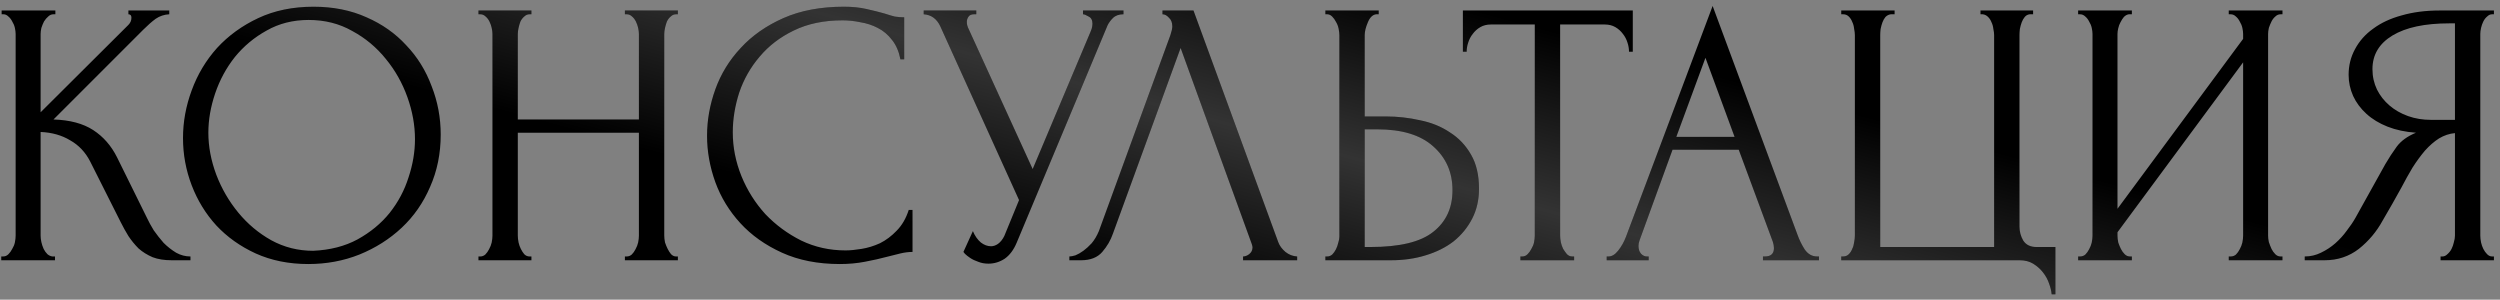 <?xml version="1.0" encoding="UTF-8"?> <svg xmlns="http://www.w3.org/2000/svg" width="317" height="38" viewBox="0 0 317 38" fill="none"><rect x="0" y="0" width="317" height="38" fill="#808080" stroke="none"/> <path d="M0.159 32.52H0.399C0.655 32.52 0.879 32.424 1.071 32.232C1.263 32.04 1.423 31.816 1.551 31.561C1.711 31.305 1.823 31.033 1.887 30.745C1.951 30.425 1.983 30.137 1.983 29.881V4.306C1.983 4.082 1.951 3.826 1.887 3.538C1.823 3.25 1.711 2.978 1.551 2.722C1.423 2.466 1.263 2.258 1.071 2.099C0.879 1.907 0.671 1.811 0.447 1.811H0.207V1.331H7.021V1.811H6.781C6.525 1.811 6.301 1.907 6.109 2.099C5.917 2.258 5.741 2.466 5.581 2.722C5.453 2.978 5.341 3.25 5.246 3.538C5.182 3.826 5.15 4.082 5.15 4.306V14.238L16.282 3.154C16.538 2.898 16.666 2.594 16.666 2.242C16.666 1.955 16.538 1.811 16.282 1.811V1.331H21.464V1.811C20.824 1.843 20.248 2.035 19.737 2.386C19.257 2.738 18.729 3.202 18.153 3.778L6.781 15.15C8.86 15.214 10.54 15.662 11.819 16.494C13.099 17.325 14.107 18.477 14.842 19.948L18.633 27.626C18.857 28.106 19.145 28.634 19.497 29.209C19.881 29.753 20.296 30.281 20.744 30.793C21.224 31.273 21.752 31.688 22.328 32.04C22.904 32.36 23.511 32.52 24.151 32.52V33H21.752C20.824 33 20.024 32.872 19.353 32.616C18.681 32.328 18.089 31.96 17.577 31.512C17.098 31.033 16.666 30.505 16.282 29.929C15.93 29.353 15.61 28.777 15.322 28.202L11.435 20.476C10.828 19.293 9.98 18.397 8.892 17.789C7.837 17.149 6.589 16.797 5.15 16.733V29.881C5.15 30.137 5.182 30.409 5.246 30.697C5.31 30.985 5.405 31.273 5.533 31.561C5.661 31.816 5.821 32.04 6.013 32.232C6.205 32.392 6.413 32.488 6.637 32.52H6.973V33H0.159V32.52ZM39.759 0.851C42.254 0.851 44.494 1.299 46.477 2.194C48.46 3.058 50.14 4.242 51.515 5.745C52.923 7.217 53.994 8.944 54.73 10.928C55.498 12.879 55.882 14.926 55.882 17.069C55.882 19.469 55.434 21.676 54.538 23.691C53.675 25.706 52.475 27.434 50.94 28.873C49.404 30.313 47.613 31.448 45.565 32.28C43.55 33.08 41.391 33.48 39.087 33.48C36.624 33.48 34.401 33.032 32.418 32.136C30.466 31.241 28.803 30.057 27.427 28.585C26.084 27.114 25.044 25.419 24.308 23.499C23.573 21.58 23.205 19.581 23.205 17.501C23.205 15.454 23.573 13.439 24.308 11.455C25.044 9.44 26.116 7.649 27.523 6.081C28.963 4.514 30.706 3.25 32.754 2.29C34.801 1.331 37.136 0.851 39.759 0.851ZM39.711 31.8C41.855 31.704 43.726 31.225 45.325 30.361C46.957 29.465 48.316 28.346 49.404 27.002C50.492 25.627 51.291 24.123 51.803 22.492C52.347 20.86 52.619 19.245 52.619 17.645C52.619 15.886 52.299 14.11 51.659 12.319C51.019 10.528 50.108 8.912 48.924 7.473C47.741 6.001 46.317 4.818 44.654 3.922C43.022 2.994 41.183 2.53 39.136 2.53C37.152 2.53 35.377 2.978 33.809 3.874C32.242 4.738 30.898 5.857 29.779 7.233C28.691 8.608 27.859 10.144 27.284 11.839C26.708 13.535 26.42 15.198 26.42 16.829C26.42 18.589 26.756 20.364 27.427 22.156C28.099 23.915 29.027 25.515 30.21 26.954C31.394 28.394 32.786 29.561 34.385 30.457C36.017 31.353 37.792 31.8 39.711 31.8ZM79.237 32.52H79.477C79.701 32.52 79.909 32.44 80.101 32.28C80.293 32.088 80.453 31.864 80.581 31.608C80.741 31.321 80.853 31.033 80.917 30.745C80.981 30.425 81.013 30.137 81.013 29.881V16.829H65.658V29.881C65.658 30.137 65.69 30.425 65.754 30.745C65.818 31.033 65.914 31.305 66.042 31.561C66.17 31.816 66.314 32.04 66.474 32.232C66.666 32.424 66.89 32.52 67.146 32.52H67.385V33H60.668V32.52H60.908C61.132 32.52 61.34 32.44 61.532 32.28C61.723 32.088 61.883 31.864 62.011 31.608C62.171 31.321 62.283 31.033 62.347 30.745C62.411 30.425 62.443 30.137 62.443 29.881V4.306C62.443 4.082 62.411 3.826 62.347 3.538C62.283 3.25 62.187 2.978 62.059 2.722C61.931 2.466 61.771 2.258 61.58 2.099C61.388 1.907 61.164 1.811 60.908 1.811H60.668V1.331H67.385V1.811H67.146C66.89 1.811 66.666 1.907 66.474 2.099C66.282 2.258 66.122 2.466 65.994 2.722C65.898 2.978 65.818 3.25 65.754 3.538C65.69 3.826 65.658 4.082 65.658 4.306V15.15H81.013V4.306C81.013 4.082 80.981 3.826 80.917 3.538C80.853 3.25 80.757 2.978 80.629 2.722C80.501 2.466 80.341 2.258 80.149 2.099C79.957 1.907 79.733 1.811 79.477 1.811H79.237V1.331H85.955V1.811H85.715C85.459 1.811 85.235 1.907 85.043 2.099C84.852 2.258 84.692 2.466 84.564 2.722C84.468 2.978 84.388 3.25 84.324 3.538C84.26 3.826 84.228 4.082 84.228 4.306V29.881C84.228 30.137 84.26 30.425 84.324 30.745C84.42 31.033 84.532 31.305 84.66 31.561C84.788 31.816 84.931 32.04 85.091 32.232C85.283 32.424 85.491 32.52 85.715 32.52H85.955V33H79.237V32.52ZM106.831 2.578C104.464 2.578 102.401 3.01 100.642 3.874C98.914 4.706 97.475 5.809 96.323 7.185C95.171 8.528 94.308 10.048 93.732 11.743C93.188 13.439 92.916 15.118 92.916 16.782C92.916 18.669 93.284 20.524 94.02 22.348C94.755 24.139 95.763 25.738 97.043 27.146C98.354 28.521 99.874 29.641 101.601 30.505C103.329 31.337 105.2 31.752 107.215 31.752C107.791 31.752 108.463 31.688 109.231 31.561C110.03 31.433 110.814 31.193 111.582 30.841C112.35 30.457 113.053 29.929 113.693 29.257C114.365 28.585 114.877 27.706 115.229 26.618H115.708V31.944C115.229 31.944 114.717 32.008 114.173 32.136C113.661 32.264 113.085 32.408 112.446 32.568C111.614 32.792 110.686 33 109.662 33.192C108.671 33.384 107.615 33.48 106.496 33.48C103.712 33.48 101.265 33 99.154 32.04C97.043 31.081 95.283 29.833 93.876 28.298C92.468 26.762 91.413 25.035 90.709 23.115C90.005 21.164 89.653 19.197 89.653 17.213C89.653 15.23 90.005 13.263 90.709 11.311C91.413 9.36 92.484 7.617 93.924 6.081C95.363 4.514 97.171 3.25 99.346 2.29C101.521 1.331 104.08 0.851 107.023 0.851C108.079 0.851 109.023 0.947 109.854 1.139C110.718 1.331 111.486 1.523 112.158 1.715C112.637 1.875 113.069 2.003 113.453 2.099C113.869 2.163 114.269 2.194 114.653 2.194V7.521H114.173C113.981 6.529 113.629 5.713 113.117 5.074C112.605 4.402 111.998 3.89 111.294 3.538C110.622 3.186 109.886 2.946 109.087 2.818C108.319 2.658 107.567 2.578 106.831 2.578ZM117.124 1.331H123.793V1.811H123.505C123.153 1.811 122.914 1.923 122.786 2.147C122.658 2.338 122.594 2.546 122.594 2.77C122.594 2.93 122.61 3.074 122.642 3.202C122.674 3.33 122.706 3.426 122.738 3.49L130.943 21.436L138.284 4.018C138.316 3.954 138.364 3.826 138.428 3.634C138.492 3.41 138.524 3.202 138.524 3.01C138.524 2.562 138.364 2.258 138.044 2.099C137.725 1.907 137.485 1.811 137.325 1.811V1.331H142.459V1.811C141.883 1.811 141.435 1.971 141.115 2.29C140.827 2.578 140.604 2.882 140.444 3.202L128.928 30.745C128.544 31.672 128.032 32.36 127.392 32.808C126.752 33.224 126.064 33.432 125.329 33.432C124.849 33.432 124.417 33.352 124.033 33.192C123.649 33.064 123.313 32.904 123.026 32.712C122.738 32.52 122.514 32.344 122.354 32.184C122.226 32.024 122.162 31.944 122.162 31.944L123.361 29.305C123.617 29.913 123.953 30.393 124.369 30.745C124.785 31.065 125.217 31.225 125.665 31.225C125.953 31.225 126.24 31.129 126.528 30.937C126.848 30.713 127.12 30.377 127.344 29.929L129.215 25.371L119.235 3.346C118.787 2.386 118.083 1.875 117.124 1.811V1.331ZM141.113 29.641C140.825 30.473 140.377 31.241 139.77 31.944C139.162 32.648 138.266 33 137.082 33H135.595V32.52C135.787 32.52 136.043 32.472 136.363 32.376C136.683 32.248 137.019 32.056 137.37 31.8C137.722 31.544 138.074 31.225 138.426 30.841C138.778 30.425 139.082 29.913 139.338 29.305L148.407 4.45C148.567 3.97 148.647 3.602 148.647 3.346C148.647 2.866 148.503 2.498 148.215 2.242C147.959 1.955 147.687 1.811 147.399 1.811V1.331H151.334L162.082 30.697C162.242 31.145 162.546 31.561 162.994 31.944C163.442 32.296 163.937 32.488 164.481 32.52V33H157.619V32.52C157.875 32.52 158.131 32.424 158.387 32.232C158.675 32.008 158.819 31.72 158.819 31.369C158.819 31.273 158.787 31.129 158.723 30.937L149.702 6.081L141.113 29.641ZM168.055 32.52H168.295C168.519 32.52 168.727 32.44 168.919 32.28C169.111 32.088 169.271 31.864 169.399 31.608C169.527 31.353 169.623 31.081 169.687 30.793C169.783 30.505 169.831 30.249 169.831 30.025V4.45C169.831 4.226 169.799 3.954 169.735 3.634C169.671 3.314 169.559 3.026 169.399 2.77C169.271 2.514 169.111 2.29 168.919 2.099C168.727 1.907 168.519 1.811 168.295 1.811H168.055V1.331H174.821V1.811H174.485C174.037 1.875 173.685 2.226 173.429 2.866C173.173 3.474 173.045 4.002 173.045 4.45V14.766H175.733C177.204 14.766 178.644 14.926 180.051 15.246C181.491 15.534 182.754 16.046 183.842 16.782C184.961 17.485 185.857 18.429 186.529 19.613C187.201 20.764 187.537 22.204 187.537 23.931C187.537 25.339 187.249 26.602 186.673 27.722C186.097 28.841 185.313 29.801 184.322 30.601C183.33 31.369 182.146 31.96 180.771 32.376C179.427 32.792 177.972 33 176.404 33H168.055V32.52ZM173.765 31.321C177.476 31.321 180.131 30.681 181.731 29.401C183.362 28.122 184.178 26.362 184.178 24.123C184.178 21.852 183.362 19.996 181.731 18.557C180.131 17.117 177.764 16.398 174.629 16.398H173.045V31.321H173.765ZM199.36 32.52H199.6V33H192.787V32.52H193.027C193.282 32.52 193.506 32.424 193.698 32.232C193.89 32.04 194.05 31.816 194.178 31.561C194.338 31.305 194.45 31.033 194.514 30.745C194.578 30.425 194.61 30.137 194.61 29.881V3.106H189.044C188.532 3.106 188.084 3.218 187.7 3.442C187.317 3.666 186.997 3.954 186.741 4.306C186.485 4.626 186.293 4.994 186.165 5.409C186.037 5.793 185.973 6.177 185.973 6.561H185.493V1.331H207.038V6.561H206.558C206.558 6.177 206.494 5.793 206.366 5.409C206.238 4.994 206.046 4.626 205.79 4.306C205.534 3.954 205.214 3.666 204.831 3.442C204.447 3.218 203.999 3.106 203.487 3.106H197.825V29.881C197.825 30.137 197.857 30.425 197.921 30.745C197.985 31.033 198.081 31.305 198.209 31.561C198.369 31.816 198.529 32.04 198.689 32.232C198.881 32.424 199.104 32.52 199.36 32.52ZM223.544 32.52H223.784C224.552 32.52 224.936 32.168 224.936 31.465C224.936 31.209 224.888 30.937 224.792 30.649L220.473 18.989H212.076L207.901 30.457C207.806 30.713 207.758 30.953 207.758 31.177C207.758 31.593 207.87 31.928 208.093 32.184C208.317 32.408 208.557 32.52 208.813 32.52H209.053V33H203.727V32.52H203.967C204.383 32.52 204.783 32.28 205.166 31.8C205.582 31.289 205.918 30.697 206.174 30.025L217.162 0.755L227.911 29.737C228.135 30.377 228.438 31.001 228.822 31.608C229.238 32.216 229.766 32.52 230.406 32.52H230.646V33H223.544V32.52ZM212.556 17.357H219.945L216.251 7.329L212.556 17.357ZM233.469 32.52H233.709C233.997 32.52 234.237 32.424 234.429 32.232C234.621 32.04 234.765 31.816 234.861 31.561C234.989 31.305 235.069 31.033 235.101 30.745C235.165 30.425 235.197 30.137 235.197 29.881V4.45C235.197 4.226 235.165 3.954 235.101 3.634C235.069 3.314 234.989 3.026 234.861 2.77C234.765 2.514 234.621 2.29 234.429 2.099C234.237 1.907 233.997 1.811 233.709 1.811H233.469V1.331H240.235V1.811H239.755C239.499 1.843 239.275 1.955 239.083 2.147C238.923 2.338 238.795 2.562 238.7 2.818C238.604 3.074 238.524 3.362 238.46 3.682C238.428 3.97 238.412 4.226 238.412 4.45V31.321H252.855V4.45C252.855 4.226 252.823 3.97 252.759 3.682C252.727 3.362 252.647 3.074 252.519 2.818C252.423 2.562 252.279 2.338 252.087 2.147C251.895 1.955 251.671 1.843 251.415 1.811H251.127V1.331H257.797V1.811H257.365C257.109 1.843 256.901 1.955 256.741 2.147C256.581 2.338 256.453 2.562 256.357 2.818C256.262 3.074 256.182 3.362 256.118 3.682C256.086 3.97 256.07 4.226 256.07 4.45V28.73C256.07 29.369 256.23 29.961 256.549 30.505C256.901 31.049 257.461 31.321 258.229 31.321H260.628V37.319H260.148C260.116 36.903 260.004 36.439 259.812 35.927C259.652 35.447 259.396 34.983 259.045 34.535C258.725 34.12 258.309 33.752 257.797 33.432C257.317 33.144 256.741 33 256.07 33H233.469V32.52ZM282.605 32.52H282.844C283.1 32.52 283.324 32.44 283.516 32.28C283.708 32.088 283.868 31.864 283.996 31.608C284.156 31.321 284.268 31.033 284.332 30.745C284.396 30.425 284.428 30.137 284.428 29.881V7.905L268.497 29.449V29.881C268.497 30.137 268.529 30.425 268.593 30.745C268.689 31.033 268.801 31.305 268.929 31.561C269.057 31.816 269.217 32.04 269.409 32.232C269.601 32.424 269.825 32.52 270.081 32.52H270.321V33H263.507V32.52H263.747C264.003 32.52 264.227 32.44 264.419 32.28C264.611 32.088 264.771 31.864 264.899 31.608C265.059 31.321 265.17 31.033 265.234 30.745C265.298 30.425 265.33 30.137 265.33 29.881V4.306C265.33 4.082 265.298 3.826 265.234 3.538C265.17 3.25 265.059 2.978 264.899 2.722C264.771 2.466 264.611 2.258 264.419 2.099C264.227 1.907 264.003 1.811 263.747 1.811H263.507V1.331H270.321V1.811H269.937C269.713 1.843 269.505 1.955 269.313 2.147C269.153 2.338 269.009 2.562 268.881 2.818C268.753 3.042 268.657 3.298 268.593 3.586C268.529 3.842 268.497 4.082 268.497 4.306V26.474L284.428 4.93V4.306C284.428 4.082 284.396 3.826 284.332 3.538C284.268 3.25 284.156 2.978 283.996 2.722C283.868 2.466 283.708 2.258 283.516 2.099C283.324 1.907 283.1 1.811 282.844 1.811H282.605V1.331H289.418V1.811H289.178C288.922 1.811 288.698 1.907 288.507 2.099C288.315 2.258 288.155 2.466 288.027 2.722C287.899 2.978 287.787 3.25 287.691 3.538C287.627 3.826 287.595 4.082 287.595 4.306V29.881C287.595 30.137 287.627 30.409 287.691 30.697C287.787 30.985 287.899 31.273 288.027 31.561C288.155 31.816 288.315 32.04 288.507 32.232C288.698 32.424 288.922 32.52 289.178 32.52H289.418V33H282.605V32.52ZM309.464 32.52H309.704C309.928 32.52 310.136 32.424 310.328 32.232C310.552 32.04 310.728 31.816 310.856 31.561C310.984 31.305 311.08 31.033 311.144 30.745C311.24 30.425 311.288 30.137 311.288 29.881V16.878C310.584 16.942 309.912 17.165 309.272 17.549C308.664 17.933 308.073 18.445 307.497 19.085C306.953 19.724 306.425 20.444 305.913 21.244C305.434 22.044 304.97 22.875 304.522 23.739C304.17 24.379 303.786 25.067 303.37 25.802C302.954 26.506 302.538 27.226 302.123 27.962C301.355 29.369 300.347 30.569 299.1 31.561C297.852 32.52 296.413 33 294.781 33H292.238V32.52C292.974 32.52 293.662 32.36 294.301 32.04C294.973 31.72 295.581 31.321 296.125 30.841C296.668 30.361 297.148 29.833 297.564 29.257C298.012 28.681 298.38 28.138 298.668 27.626L302.459 20.812C302.906 20.044 303.386 19.309 303.898 18.605C304.442 17.869 305.258 17.277 306.345 16.829C305.002 16.733 303.802 16.478 302.746 16.062C301.691 15.646 300.795 15.102 300.059 14.43C299.324 13.759 298.764 13.007 298.38 12.175C297.996 11.311 297.804 10.416 297.804 9.488C297.804 8.304 298.076 7.217 298.62 6.225C299.164 5.201 299.931 4.338 300.923 3.634C301.915 2.898 303.114 2.338 304.522 1.955C305.961 1.539 307.561 1.331 309.32 1.331H316.23V1.811H315.99C315.766 1.811 315.558 1.907 315.366 2.099C315.174 2.258 315.014 2.466 314.886 2.722C314.758 2.978 314.662 3.25 314.598 3.538C314.534 3.826 314.502 4.082 314.502 4.306V29.881C314.502 30.137 314.534 30.425 314.598 30.745C314.662 31.033 314.758 31.305 314.886 31.561C315.014 31.816 315.174 32.04 315.366 32.232C315.558 32.424 315.766 32.52 315.99 32.52H316.23V33H309.464V32.52ZM300.827 8.768C300.827 9.696 301.019 10.56 301.403 11.359C301.787 12.127 302.315 12.799 302.986 13.375C303.658 13.95 304.442 14.398 305.338 14.718C306.233 15.038 307.209 15.198 308.265 15.198H311.288V2.962H310.568C307.465 2.962 305.066 3.474 303.37 4.498C301.675 5.521 300.827 6.945 300.827 8.768Z" fill="black"></path> <path d="M0.159 32.52H0.399C0.655 32.52 0.879 32.424 1.071 32.232C1.263 32.04 1.423 31.816 1.551 31.561C1.711 31.305 1.823 31.033 1.887 30.745C1.951 30.425 1.983 30.137 1.983 29.881V4.306C1.983 4.082 1.951 3.826 1.887 3.538C1.823 3.25 1.711 2.978 1.551 2.722C1.423 2.466 1.263 2.258 1.071 2.099C0.879 1.907 0.671 1.811 0.447 1.811H0.207V1.331H7.021V1.811H6.781C6.525 1.811 6.301 1.907 6.109 2.099C5.917 2.258 5.741 2.466 5.581 2.722C5.453 2.978 5.341 3.25 5.246 3.538C5.182 3.826 5.15 4.082 5.15 4.306V14.238L16.282 3.154C16.538 2.898 16.666 2.594 16.666 2.242C16.666 1.955 16.538 1.811 16.282 1.811V1.331H21.464V1.811C20.824 1.843 20.248 2.035 19.737 2.386C19.257 2.738 18.729 3.202 18.153 3.778L6.781 15.15C8.86 15.214 10.54 15.662 11.819 16.494C13.099 17.325 14.107 18.477 14.842 19.948L18.633 27.626C18.857 28.106 19.145 28.634 19.497 29.209C19.881 29.753 20.296 30.281 20.744 30.793C21.224 31.273 21.752 31.688 22.328 32.04C22.904 32.36 23.511 32.52 24.151 32.52V33H21.752C20.824 33 20.024 32.872 19.353 32.616C18.681 32.328 18.089 31.96 17.577 31.512C17.098 31.033 16.666 30.505 16.282 29.929C15.93 29.353 15.61 28.777 15.322 28.202L11.435 20.476C10.828 19.293 9.98 18.397 8.892 17.789C7.837 17.149 6.589 16.797 5.15 16.733V29.881C5.15 30.137 5.182 30.409 5.246 30.697C5.31 30.985 5.405 31.273 5.533 31.561C5.661 31.816 5.821 32.04 6.013 32.232C6.205 32.392 6.413 32.488 6.637 32.52H6.973V33H0.159V32.52ZM39.759 0.851C42.254 0.851 44.494 1.299 46.477 2.194C48.46 3.058 50.14 4.242 51.515 5.745C52.923 7.217 53.994 8.944 54.73 10.928C55.498 12.879 55.882 14.926 55.882 17.069C55.882 19.469 55.434 21.676 54.538 23.691C53.675 25.706 52.475 27.434 50.94 28.873C49.404 30.313 47.613 31.448 45.565 32.28C43.55 33.08 41.391 33.48 39.087 33.48C36.624 33.48 34.401 33.032 32.418 32.136C30.466 31.241 28.803 30.057 27.427 28.585C26.084 27.114 25.044 25.419 24.308 23.499C23.573 21.58 23.205 19.581 23.205 17.501C23.205 15.454 23.573 13.439 24.308 11.455C25.044 9.44 26.116 7.649 27.523 6.081C28.963 4.514 30.706 3.25 32.754 2.29C34.801 1.331 37.136 0.851 39.759 0.851ZM39.711 31.8C41.855 31.704 43.726 31.225 45.325 30.361C46.957 29.465 48.316 28.346 49.404 27.002C50.492 25.627 51.291 24.123 51.803 22.492C52.347 20.86 52.619 19.245 52.619 17.645C52.619 15.886 52.299 14.11 51.659 12.319C51.019 10.528 50.108 8.912 48.924 7.473C47.741 6.001 46.317 4.818 44.654 3.922C43.022 2.994 41.183 2.53 39.136 2.53C37.152 2.53 35.377 2.978 33.809 3.874C32.242 4.738 30.898 5.857 29.779 7.233C28.691 8.608 27.859 10.144 27.284 11.839C26.708 13.535 26.42 15.198 26.42 16.829C26.42 18.589 26.756 20.364 27.427 22.156C28.099 23.915 29.027 25.515 30.21 26.954C31.394 28.394 32.786 29.561 34.385 30.457C36.017 31.353 37.792 31.8 39.711 31.8ZM79.237 32.52H79.477C79.701 32.52 79.909 32.44 80.101 32.28C80.293 32.088 80.453 31.864 80.581 31.608C80.741 31.321 80.853 31.033 80.917 30.745C80.981 30.425 81.013 30.137 81.013 29.881V16.829H65.658V29.881C65.658 30.137 65.69 30.425 65.754 30.745C65.818 31.033 65.914 31.305 66.042 31.561C66.17 31.816 66.314 32.04 66.474 32.232C66.666 32.424 66.89 32.52 67.146 32.52H67.385V33H60.668V32.52H60.908C61.132 32.52 61.34 32.44 61.532 32.28C61.723 32.088 61.883 31.864 62.011 31.608C62.171 31.321 62.283 31.033 62.347 30.745C62.411 30.425 62.443 30.137 62.443 29.881V4.306C62.443 4.082 62.411 3.826 62.347 3.538C62.283 3.25 62.187 2.978 62.059 2.722C61.931 2.466 61.771 2.258 61.58 2.099C61.388 1.907 61.164 1.811 60.908 1.811H60.668V1.331H67.385V1.811H67.146C66.89 1.811 66.666 1.907 66.474 2.099C66.282 2.258 66.122 2.466 65.994 2.722C65.898 2.978 65.818 3.25 65.754 3.538C65.69 3.826 65.658 4.082 65.658 4.306V15.15H81.013V4.306C81.013 4.082 80.981 3.826 80.917 3.538C80.853 3.25 80.757 2.978 80.629 2.722C80.501 2.466 80.341 2.258 80.149 2.099C79.957 1.907 79.733 1.811 79.477 1.811H79.237V1.331H85.955V1.811H85.715C85.459 1.811 85.235 1.907 85.043 2.099C84.852 2.258 84.692 2.466 84.564 2.722C84.468 2.978 84.388 3.25 84.324 3.538C84.26 3.826 84.228 4.082 84.228 4.306V29.881C84.228 30.137 84.26 30.425 84.324 30.745C84.42 31.033 84.532 31.305 84.66 31.561C84.788 31.816 84.931 32.04 85.091 32.232C85.283 32.424 85.491 32.52 85.715 32.52H85.955V33H79.237V32.52ZM106.831 2.578C104.464 2.578 102.401 3.01 100.642 3.874C98.914 4.706 97.475 5.809 96.323 7.185C95.171 8.528 94.308 10.048 93.732 11.743C93.188 13.439 92.916 15.118 92.916 16.782C92.916 18.669 93.284 20.524 94.02 22.348C94.755 24.139 95.763 25.738 97.043 27.146C98.354 28.521 99.874 29.641 101.601 30.505C103.329 31.337 105.2 31.752 107.215 31.752C107.791 31.752 108.463 31.688 109.231 31.561C110.03 31.433 110.814 31.193 111.582 30.841C112.35 30.457 113.053 29.929 113.693 29.257C114.365 28.585 114.877 27.706 115.229 26.618H115.708V31.944C115.229 31.944 114.717 32.008 114.173 32.136C113.661 32.264 113.085 32.408 112.446 32.568C111.614 32.792 110.686 33 109.662 33.192C108.671 33.384 107.615 33.48 106.496 33.48C103.712 33.48 101.265 33 99.154 32.04C97.043 31.081 95.283 29.833 93.876 28.298C92.468 26.762 91.413 25.035 90.709 23.115C90.005 21.164 89.653 19.197 89.653 17.213C89.653 15.23 90.005 13.263 90.709 11.311C91.413 9.36 92.484 7.617 93.924 6.081C95.363 4.514 97.171 3.25 99.346 2.29C101.521 1.331 104.08 0.851 107.023 0.851C108.079 0.851 109.023 0.947 109.854 1.139C110.718 1.331 111.486 1.523 112.158 1.715C112.637 1.875 113.069 2.003 113.453 2.099C113.869 2.163 114.269 2.194 114.653 2.194V7.521H114.173C113.981 6.529 113.629 5.713 113.117 5.074C112.605 4.402 111.998 3.89 111.294 3.538C110.622 3.186 109.886 2.946 109.087 2.818C108.319 2.658 107.567 2.578 106.831 2.578ZM117.124 1.331H123.793V1.811H123.505C123.153 1.811 122.914 1.923 122.786 2.147C122.658 2.338 122.594 2.546 122.594 2.77C122.594 2.93 122.61 3.074 122.642 3.202C122.674 3.33 122.706 3.426 122.738 3.49L130.943 21.436L138.284 4.018C138.316 3.954 138.364 3.826 138.428 3.634C138.492 3.41 138.524 3.202 138.524 3.01C138.524 2.562 138.364 2.258 138.044 2.099C137.725 1.907 137.485 1.811 137.325 1.811V1.331H142.459V1.811C141.883 1.811 141.435 1.971 141.115 2.29C140.827 2.578 140.604 2.882 140.444 3.202L128.928 30.745C128.544 31.672 128.032 32.36 127.392 32.808C126.752 33.224 126.064 33.432 125.329 33.432C124.849 33.432 124.417 33.352 124.033 33.192C123.649 33.064 123.313 32.904 123.026 32.712C122.738 32.52 122.514 32.344 122.354 32.184C122.226 32.024 122.162 31.944 122.162 31.944L123.361 29.305C123.617 29.913 123.953 30.393 124.369 30.745C124.785 31.065 125.217 31.225 125.665 31.225C125.953 31.225 126.24 31.129 126.528 30.937C126.848 30.713 127.12 30.377 127.344 29.929L129.215 25.371L119.235 3.346C118.787 2.386 118.083 1.875 117.124 1.811V1.331ZM141.113 29.641C140.825 30.473 140.377 31.241 139.77 31.944C139.162 32.648 138.266 33 137.082 33H135.595V32.52C135.787 32.52 136.043 32.472 136.363 32.376C136.683 32.248 137.019 32.056 137.37 31.8C137.722 31.544 138.074 31.225 138.426 30.841C138.778 30.425 139.082 29.913 139.338 29.305L148.407 4.45C148.567 3.97 148.647 3.602 148.647 3.346C148.647 2.866 148.503 2.498 148.215 2.242C147.959 1.955 147.687 1.811 147.399 1.811V1.331H151.334L162.082 30.697C162.242 31.145 162.546 31.561 162.994 31.944C163.442 32.296 163.937 32.488 164.481 32.52V33H157.619V32.52C157.875 32.52 158.131 32.424 158.387 32.232C158.675 32.008 158.819 31.72 158.819 31.369C158.819 31.273 158.787 31.129 158.723 30.937L149.702 6.081L141.113 29.641ZM168.055 32.52H168.295C168.519 32.52 168.727 32.44 168.919 32.28C169.111 32.088 169.271 31.864 169.399 31.608C169.527 31.353 169.623 31.081 169.687 30.793C169.783 30.505 169.831 30.249 169.831 30.025V4.45C169.831 4.226 169.799 3.954 169.735 3.634C169.671 3.314 169.559 3.026 169.399 2.77C169.271 2.514 169.111 2.29 168.919 2.099C168.727 1.907 168.519 1.811 168.295 1.811H168.055V1.331H174.821V1.811H174.485C174.037 1.875 173.685 2.226 173.429 2.866C173.173 3.474 173.045 4.002 173.045 4.45V14.766H175.733C177.204 14.766 178.644 14.926 180.051 15.246C181.491 15.534 182.754 16.046 183.842 16.782C184.961 17.485 185.857 18.429 186.529 19.613C187.201 20.764 187.537 22.204 187.537 23.931C187.537 25.339 187.249 26.602 186.673 27.722C186.097 28.841 185.313 29.801 184.322 30.601C183.33 31.369 182.146 31.96 180.771 32.376C179.427 32.792 177.972 33 176.404 33H168.055V32.52ZM173.765 31.321C177.476 31.321 180.131 30.681 181.731 29.401C183.362 28.122 184.178 26.362 184.178 24.123C184.178 21.852 183.362 19.996 181.731 18.557C180.131 17.117 177.764 16.398 174.629 16.398H173.045V31.321H173.765ZM199.36 32.52H199.6V33H192.787V32.52H193.027C193.282 32.52 193.506 32.424 193.698 32.232C193.89 32.04 194.05 31.816 194.178 31.561C194.338 31.305 194.45 31.033 194.514 30.745C194.578 30.425 194.61 30.137 194.61 29.881V3.106H189.044C188.532 3.106 188.084 3.218 187.7 3.442C187.317 3.666 186.997 3.954 186.741 4.306C186.485 4.626 186.293 4.994 186.165 5.409C186.037 5.793 185.973 6.177 185.973 6.561H185.493V1.331H207.038V6.561H206.558C206.558 6.177 206.494 5.793 206.366 5.409C206.238 4.994 206.046 4.626 205.79 4.306C205.534 3.954 205.214 3.666 204.831 3.442C204.447 3.218 203.999 3.106 203.487 3.106H197.825V29.881C197.825 30.137 197.857 30.425 197.921 30.745C197.985 31.033 198.081 31.305 198.209 31.561C198.369 31.816 198.529 32.04 198.689 32.232C198.881 32.424 199.104 32.52 199.36 32.52ZM223.544 32.52H223.784C224.552 32.52 224.936 32.168 224.936 31.465C224.936 31.209 224.888 30.937 224.792 30.649L220.473 18.989H212.076L207.901 30.457C207.806 30.713 207.758 30.953 207.758 31.177C207.758 31.593 207.87 31.928 208.093 32.184C208.317 32.408 208.557 32.52 208.813 32.52H209.053V33H203.727V32.52H203.967C204.383 32.52 204.783 32.28 205.166 31.8C205.582 31.289 205.918 30.697 206.174 30.025L217.162 0.755L227.911 29.737C228.135 30.377 228.438 31.001 228.822 31.608C229.238 32.216 229.766 32.52 230.406 32.52H230.646V33H223.544V32.52ZM212.556 17.357H219.945L216.251 7.329L212.556 17.357ZM233.469 32.52H233.709C233.997 32.52 234.237 32.424 234.429 32.232C234.621 32.04 234.765 31.816 234.861 31.561C234.989 31.305 235.069 31.033 235.101 30.745C235.165 30.425 235.197 30.137 235.197 29.881V4.45C235.197 4.226 235.165 3.954 235.101 3.634C235.069 3.314 234.989 3.026 234.861 2.77C234.765 2.514 234.621 2.29 234.429 2.099C234.237 1.907 233.997 1.811 233.709 1.811H233.469V1.331H240.235V1.811H239.755C239.499 1.843 239.275 1.955 239.083 2.147C238.923 2.338 238.795 2.562 238.7 2.818C238.604 3.074 238.524 3.362 238.46 3.682C238.428 3.97 238.412 4.226 238.412 4.45V31.321H252.855V4.45C252.855 4.226 252.823 3.97 252.759 3.682C252.727 3.362 252.647 3.074 252.519 2.818C252.423 2.562 252.279 2.338 252.087 2.147C251.895 1.955 251.671 1.843 251.415 1.811H251.127V1.331H257.797V1.811H257.365C257.109 1.843 256.901 1.955 256.741 2.147C256.581 2.338 256.453 2.562 256.357 2.818C256.262 3.074 256.182 3.362 256.118 3.682C256.086 3.97 256.07 4.226 256.07 4.45V28.73C256.07 29.369 256.23 29.961 256.549 30.505C256.901 31.049 257.461 31.321 258.229 31.321H260.628V37.319H260.148C260.116 36.903 260.004 36.439 259.812 35.927C259.652 35.447 259.396 34.983 259.045 34.535C258.725 34.12 258.309 33.752 257.797 33.432C257.317 33.144 256.741 33 256.07 33H233.469V32.52ZM282.605 32.52H282.844C283.1 32.52 283.324 32.44 283.516 32.28C283.708 32.088 283.868 31.864 283.996 31.608C284.156 31.321 284.268 31.033 284.332 30.745C284.396 30.425 284.428 30.137 284.428 29.881V7.905L268.497 29.449V29.881C268.497 30.137 268.529 30.425 268.593 30.745C268.689 31.033 268.801 31.305 268.929 31.561C269.057 31.816 269.217 32.04 269.409 32.232C269.601 32.424 269.825 32.52 270.081 32.52H270.321V33H263.507V32.52H263.747C264.003 32.52 264.227 32.44 264.419 32.28C264.611 32.088 264.771 31.864 264.899 31.608C265.059 31.321 265.17 31.033 265.234 30.745C265.298 30.425 265.33 30.137 265.33 29.881V4.306C265.33 4.082 265.298 3.826 265.234 3.538C265.17 3.25 265.059 2.978 264.899 2.722C264.771 2.466 264.611 2.258 264.419 2.099C264.227 1.907 264.003 1.811 263.747 1.811H263.507V1.331H270.321V1.811H269.937C269.713 1.843 269.505 1.955 269.313 2.147C269.153 2.338 269.009 2.562 268.881 2.818C268.753 3.042 268.657 3.298 268.593 3.586C268.529 3.842 268.497 4.082 268.497 4.306V26.474L284.428 4.93V4.306C284.428 4.082 284.396 3.826 284.332 3.538C284.268 3.25 284.156 2.978 283.996 2.722C283.868 2.466 283.708 2.258 283.516 2.099C283.324 1.907 283.1 1.811 282.844 1.811H282.605V1.331H289.418V1.811H289.178C288.922 1.811 288.698 1.907 288.507 2.099C288.315 2.258 288.155 2.466 288.027 2.722C287.899 2.978 287.787 3.25 287.691 3.538C287.627 3.826 287.595 4.082 287.595 4.306V29.881C287.595 30.137 287.627 30.409 287.691 30.697C287.787 30.985 287.899 31.273 288.027 31.561C288.155 31.816 288.315 32.04 288.507 32.232C288.698 32.424 288.922 32.52 289.178 32.52H289.418V33H282.605V32.52ZM309.464 32.52H309.704C309.928 32.52 310.136 32.424 310.328 32.232C310.552 32.04 310.728 31.816 310.856 31.561C310.984 31.305 311.08 31.033 311.144 30.745C311.24 30.425 311.288 30.137 311.288 29.881V16.878C310.584 16.942 309.912 17.165 309.272 17.549C308.664 17.933 308.073 18.445 307.497 19.085C306.953 19.724 306.425 20.444 305.913 21.244C305.434 22.044 304.97 22.875 304.522 23.739C304.17 24.379 303.786 25.067 303.37 25.802C302.954 26.506 302.538 27.226 302.123 27.962C301.355 29.369 300.347 30.569 299.1 31.561C297.852 32.52 296.413 33 294.781 33H292.238V32.52C292.974 32.52 293.662 32.36 294.301 32.04C294.973 31.72 295.581 31.321 296.125 30.841C296.668 30.361 297.148 29.833 297.564 29.257C298.012 28.681 298.38 28.138 298.668 27.626L302.459 20.812C302.906 20.044 303.386 19.309 303.898 18.605C304.442 17.869 305.258 17.277 306.345 16.829C305.002 16.733 303.802 16.478 302.746 16.062C301.691 15.646 300.795 15.102 300.059 14.43C299.324 13.759 298.764 13.007 298.38 12.175C297.996 11.311 297.804 10.416 297.804 9.488C297.804 8.304 298.076 7.217 298.62 6.225C299.164 5.201 299.931 4.338 300.923 3.634C301.915 2.898 303.114 2.338 304.522 1.955C305.961 1.539 307.561 1.331 309.32 1.331H316.23V1.811H315.99C315.766 1.811 315.558 1.907 315.366 2.099C315.174 2.258 315.014 2.466 314.886 2.722C314.758 2.978 314.662 3.25 314.598 3.538C314.534 3.826 314.502 4.082 314.502 4.306V29.881C314.502 30.137 314.534 30.425 314.598 30.745C314.662 31.033 314.758 31.305 314.886 31.561C315.014 31.816 315.174 32.04 315.366 32.232C315.558 32.424 315.766 32.52 315.99 32.52H316.23V33H309.464V32.52ZM300.827 8.768C300.827 9.696 301.019 10.56 301.403 11.359C301.787 12.127 302.315 12.799 302.986 13.375C303.658 13.95 304.442 14.398 305.338 14.718C306.233 15.038 307.209 15.198 308.265 15.198H311.288V2.962H310.568C307.465 2.962 305.066 3.474 303.37 4.498C301.675 5.521 300.827 6.945 300.827 8.768Z" fill="url(#paint0_linear_322_582)" fill-opacity="0.2"></path> <defs> <linearGradient id="paint0_linear_322_582" x1="244.626" y1="2.538" x2="224.691" y2="75.92" gradientUnits="userSpaceOnUse"> <stop offset="0.182" stop-color="white" stop-opacity="0"></stop> <stop offset="0.474" stop-color="white"></stop> <stop offset="0.771" stop-color="white" stop-opacity="0"></stop> </linearGradient> </defs> </svg> 